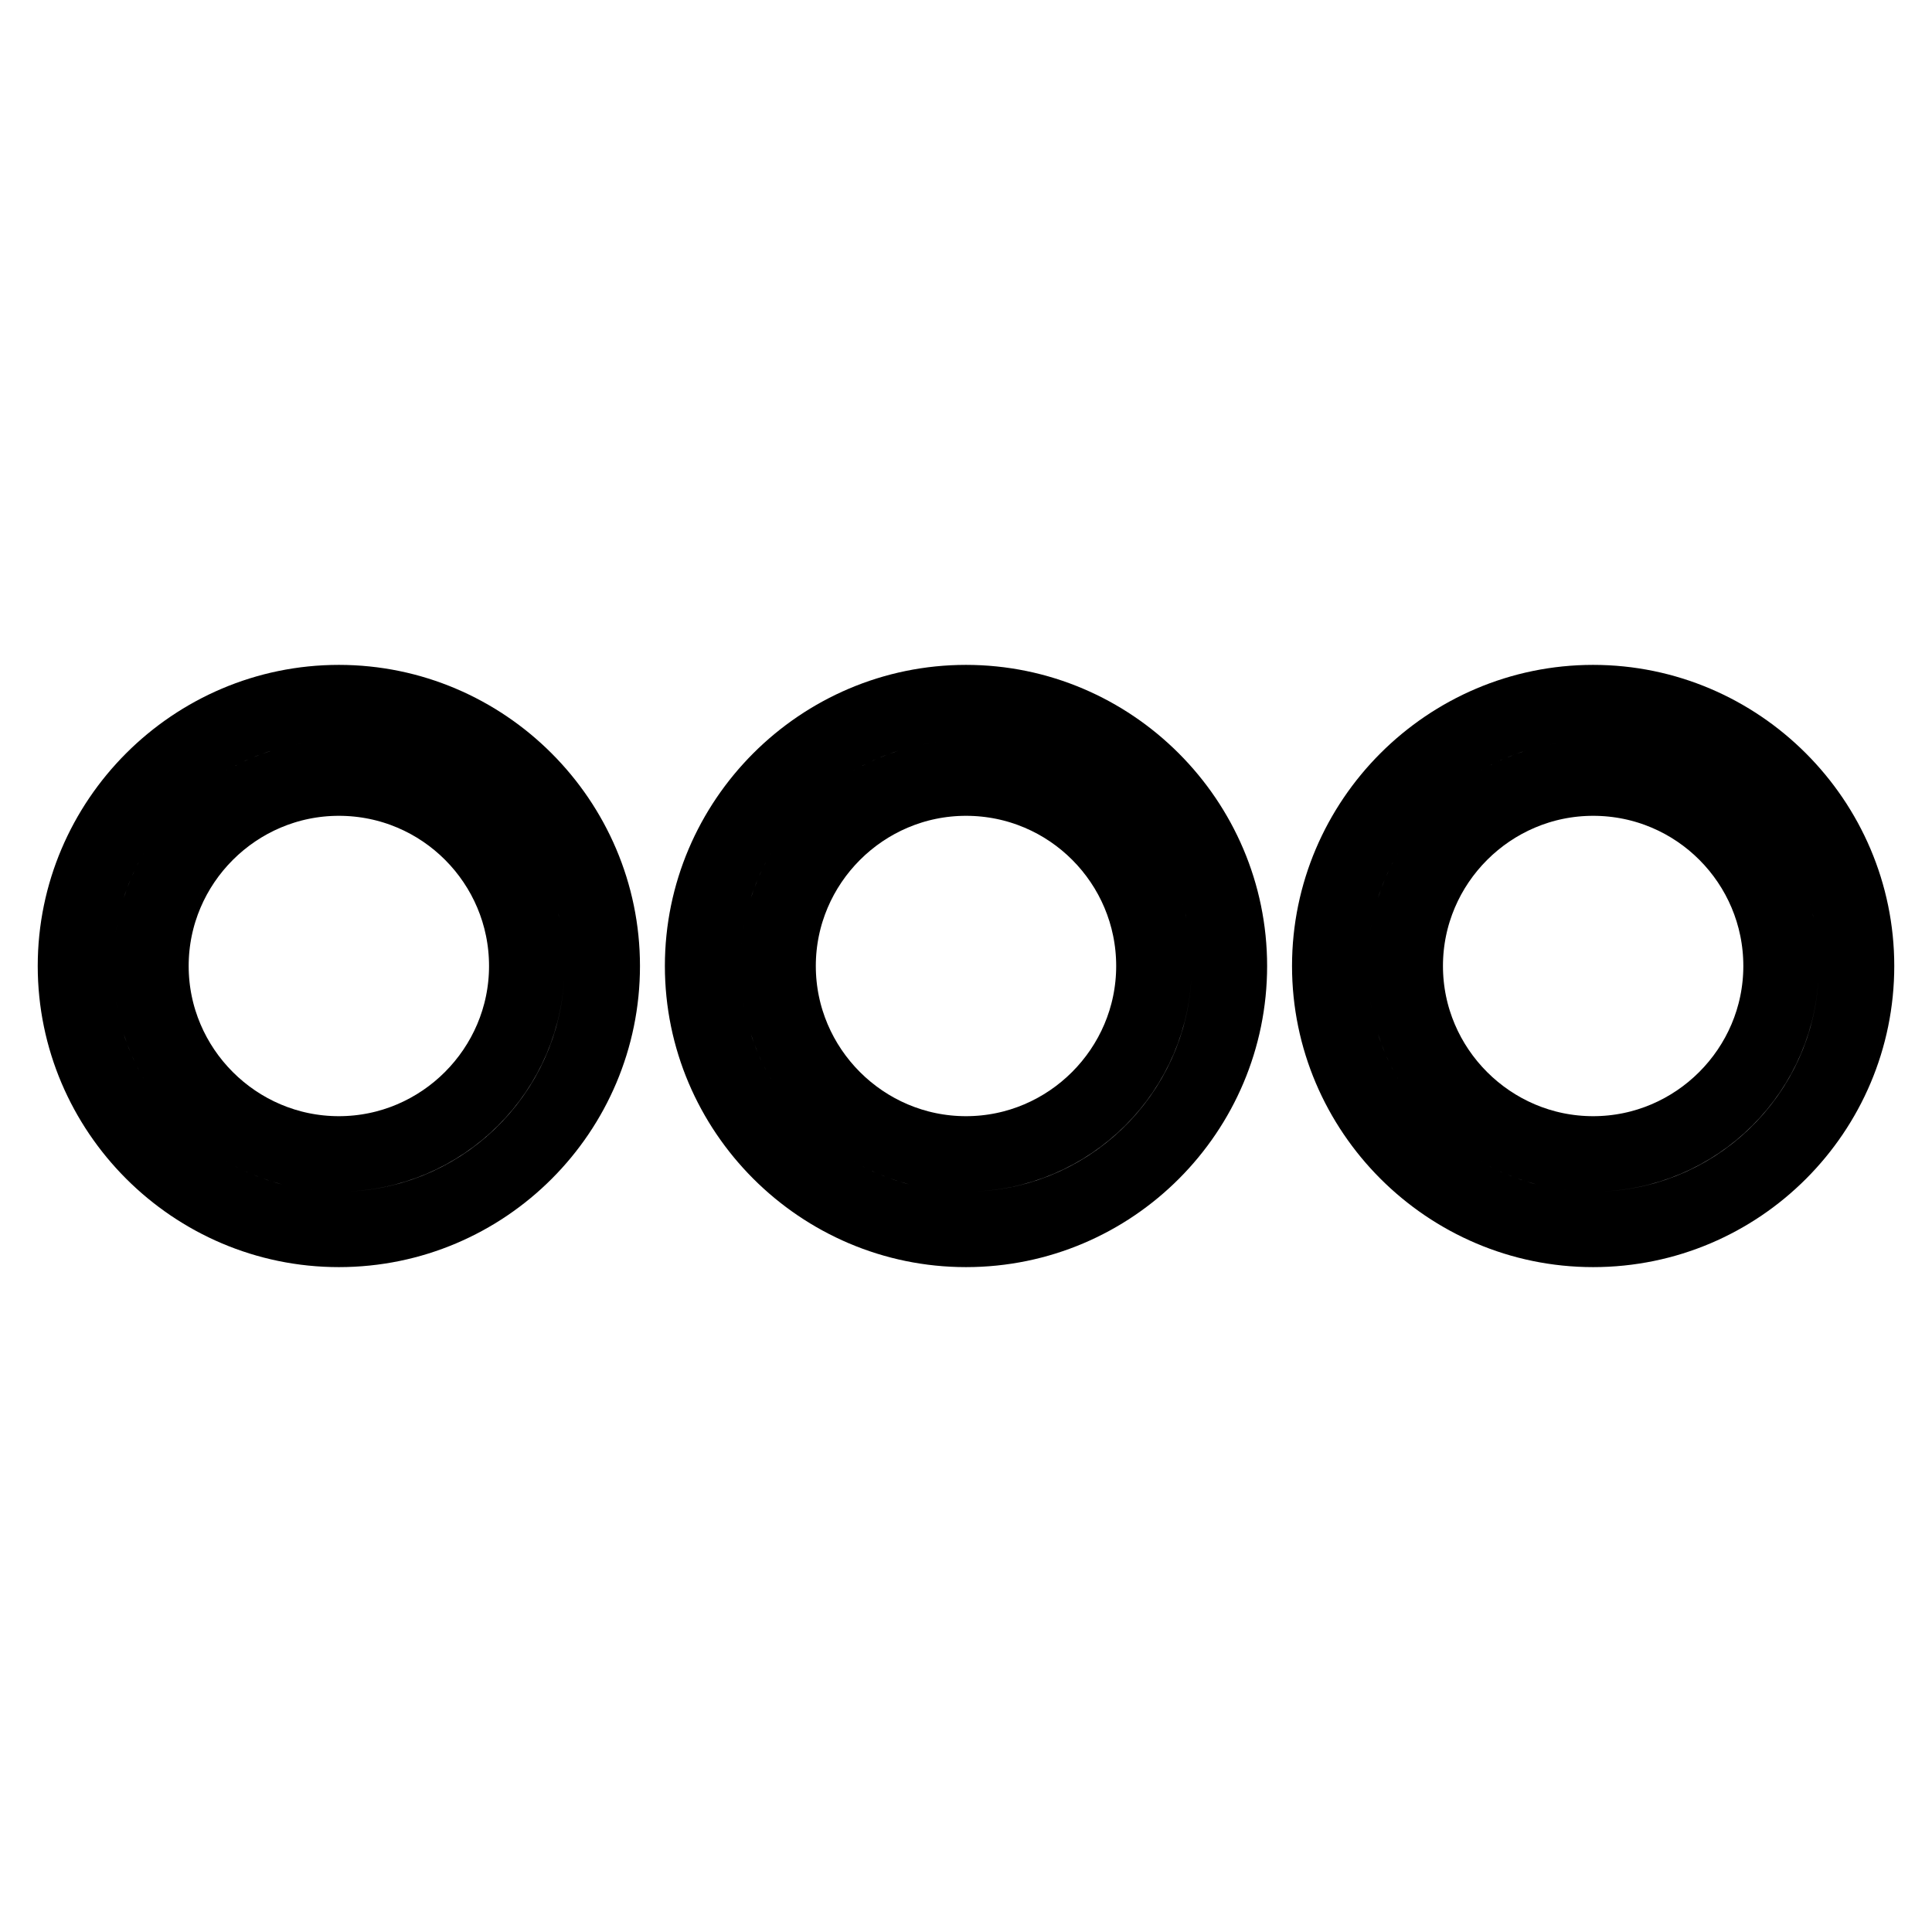 <?xml version="1.0" encoding="utf-8"?>
<!-- Svg Vector Icons : http://www.onlinewebfonts.com/icon -->
<!DOCTYPE svg PUBLIC "-//W3C//DTD SVG 1.1//EN" "http://www.w3.org/Graphics/SVG/1.1/DTD/svg11.dtd">
<svg version="1.1" xmlns="http://www.w3.org/2000/svg" xmlns:xlink="http://www.w3.org/1999/xlink" x="0px" y="0px" viewBox="0 0 256 256" enable-background="new 0 0 256 256" xml:space="preserve">
<g> <path stroke-width="10" fill-opacity="0" stroke="#000000"  d="M44.9,162.9C25.7,162.9,10,147.2,10,128c0-19.2,15.7-34.9,34.9-34.9c19.2,0,34.9,15.7,34.9,34.9 C79.8,147.2,64.2,162.9,44.9,162.9z M44.9,103.1C31.2,103.1,20,114.3,20,128s11.2,24.9,24.9,24.9s24.9-11.2,24.9-24.9 S58.7,103.1,44.9,103.1z M128,162.9c-19.2,0-34.9-15.7-34.9-34.9c0-19.2,15.7-34.9,34.9-34.9s34.9,15.7,34.9,34.9 C162.9,147.2,147.3,162.9,128,162.9z M128,103.1c-13.7,0-24.9,11.2-24.9,24.9s11.2,24.9,24.9,24.9c13.7,0,24.9-11.2,24.9-24.9 S141.8,103.1,128,103.1z M211.1,162.9c-19.2,0-34.9-15.7-34.9-34.9c0-19.2,15.7-34.9,34.9-34.9c19.2,0,34.9,15.7,34.9,34.9 C246,147.2,230.4,162.9,211.1,162.9z M211.1,103.1c-13.7,0-24.9,11.2-24.9,24.9s11.2,24.9,24.9,24.9c13.7,0,24.9-11.2,24.9-24.9 S224.9,103.1,211.1,103.1z"/></g>
</svg>